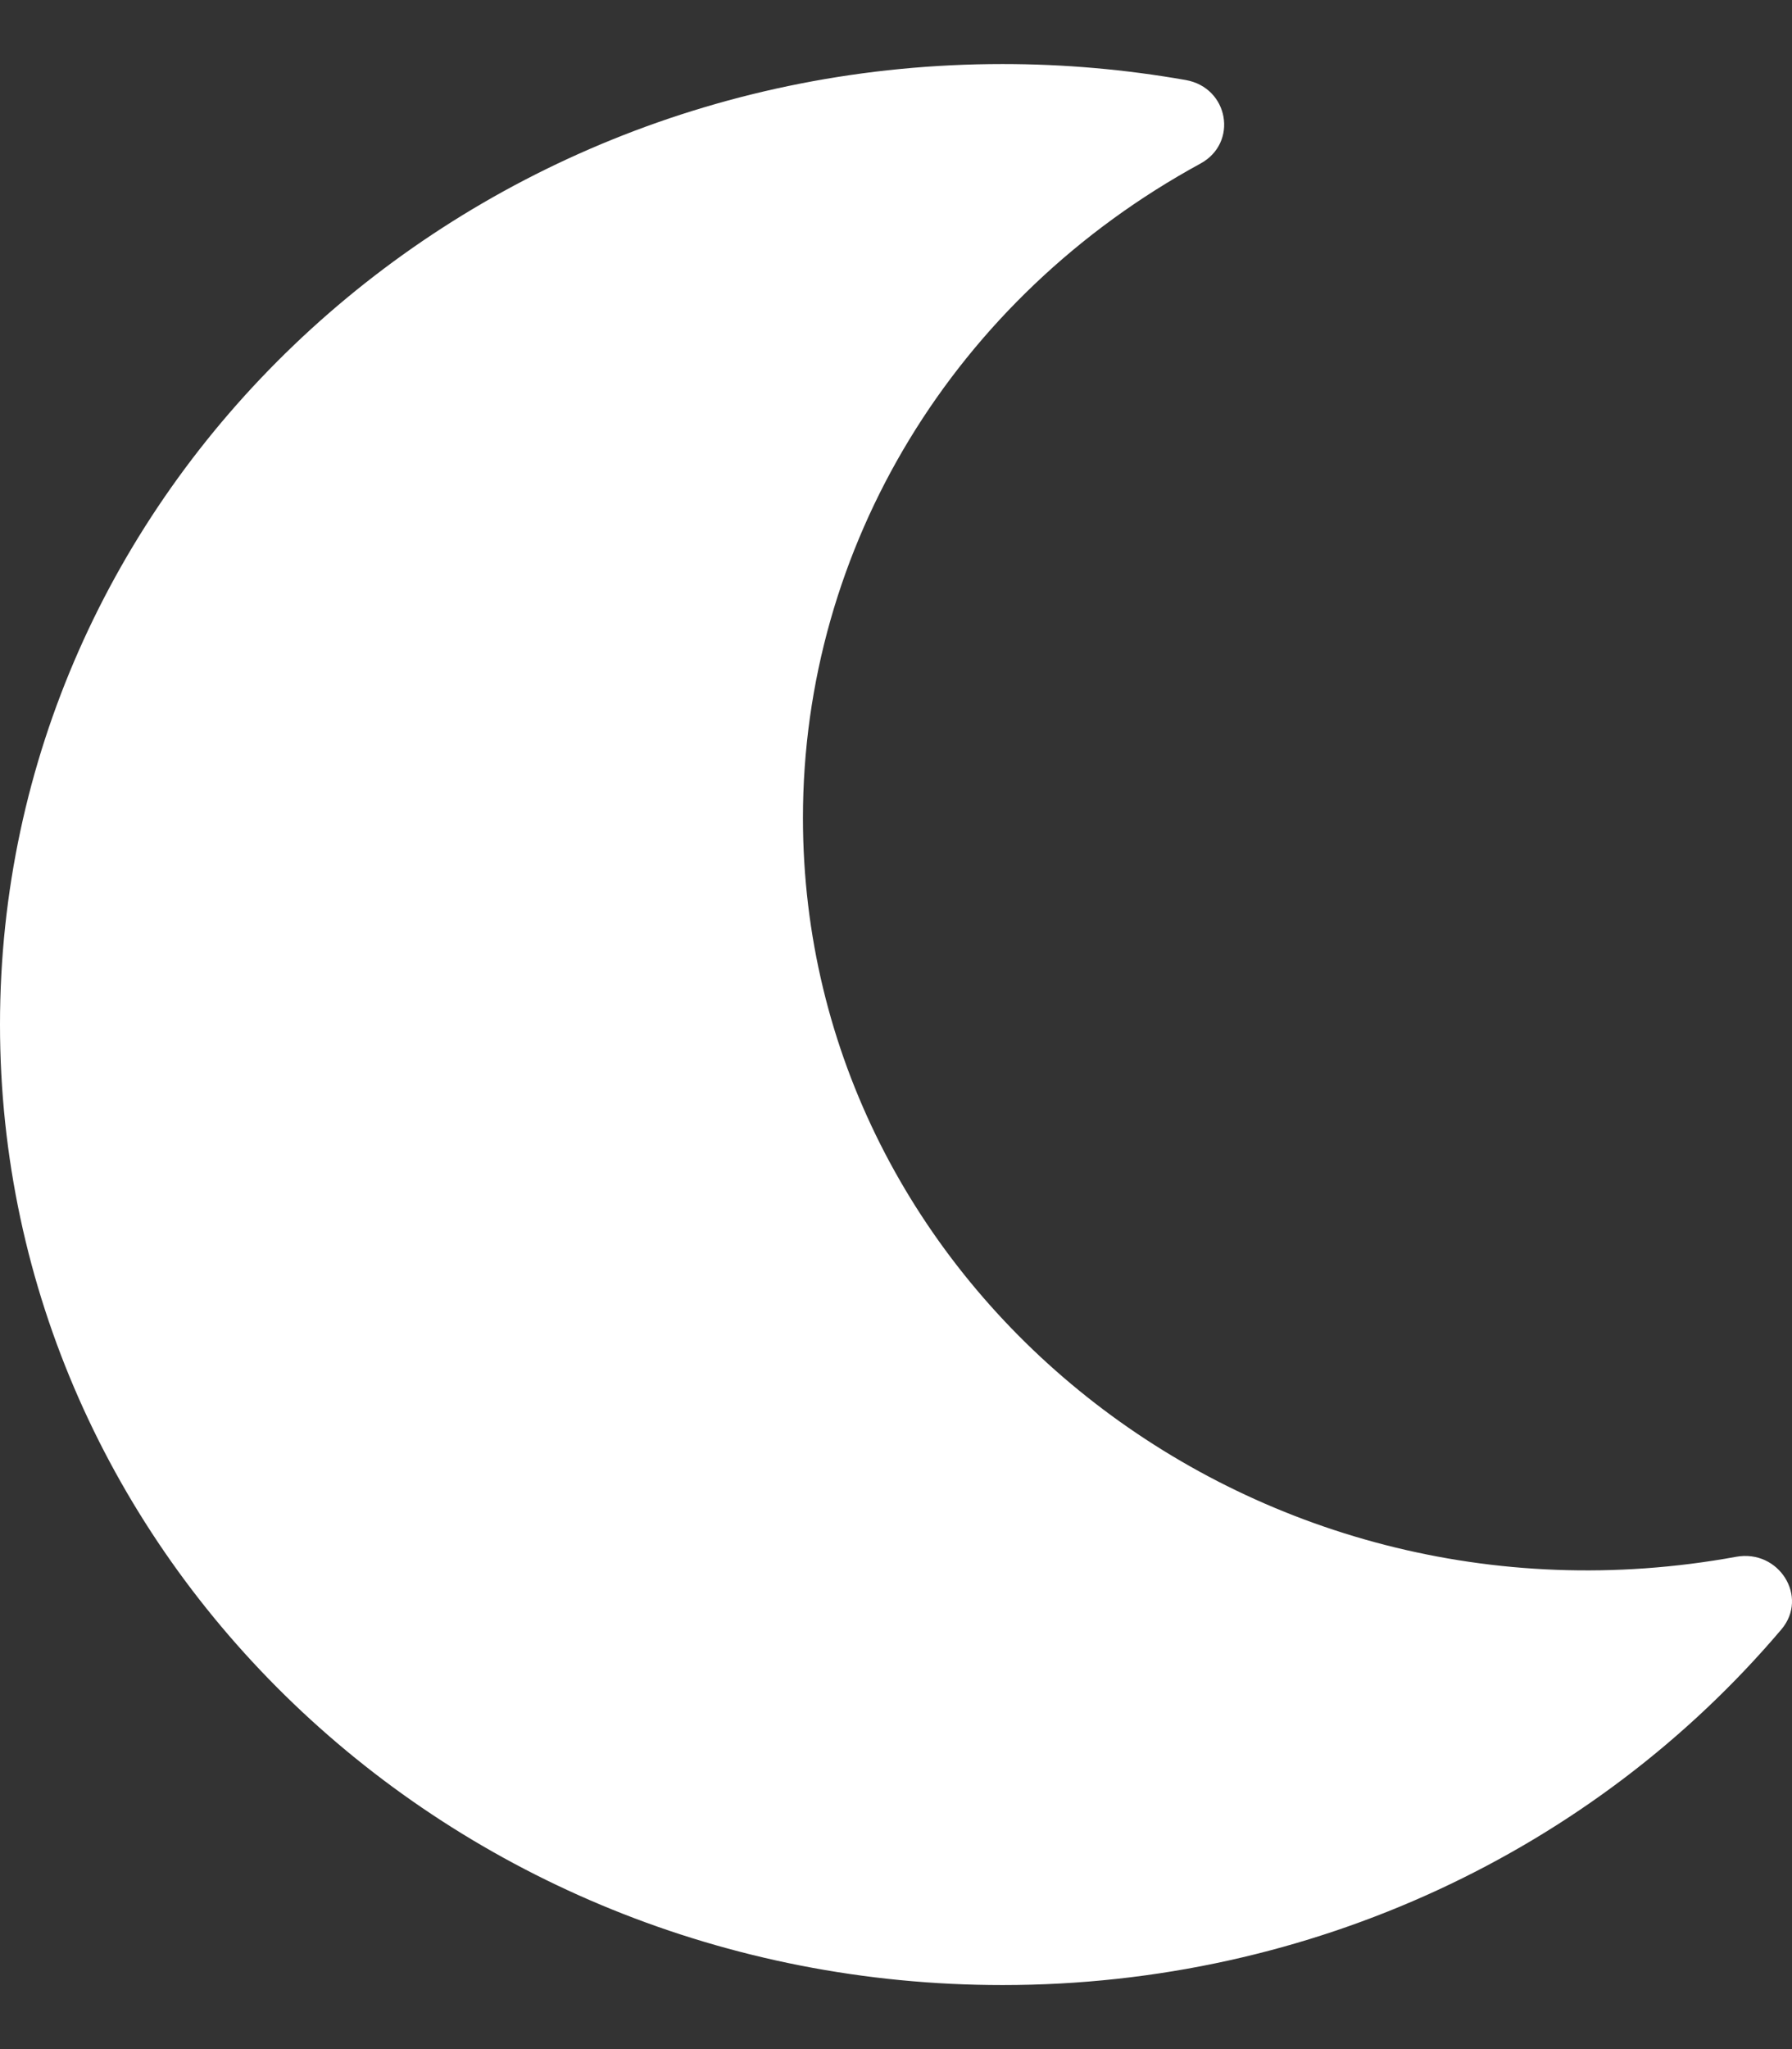<svg width="14" height="16" viewBox="0 0 14 16" fill="none" xmlns="http://www.w3.org/2000/svg">
<rect x="0" y="0" width="14" height="16" fill="#333333" stroke="none"/>
<path d="M7.833 15.5C10.248 15.5 12.455 14.447 13.917 12.723C14.133 12.468 13.897 12.095 13.563 12.156C9.763 12.849 6.273 10.059 6.273 6.386C6.273 4.27 7.456 2.324 9.379 1.277C9.675 1.115 9.6 0.685 9.264 0.625C8.792 0.542 8.313 0.5 7.833 0.5C3.509 0.5 0 3.855 0 8C0 12.14 3.504 15.5 7.833 15.5Z" fill="white"/>
</svg>
